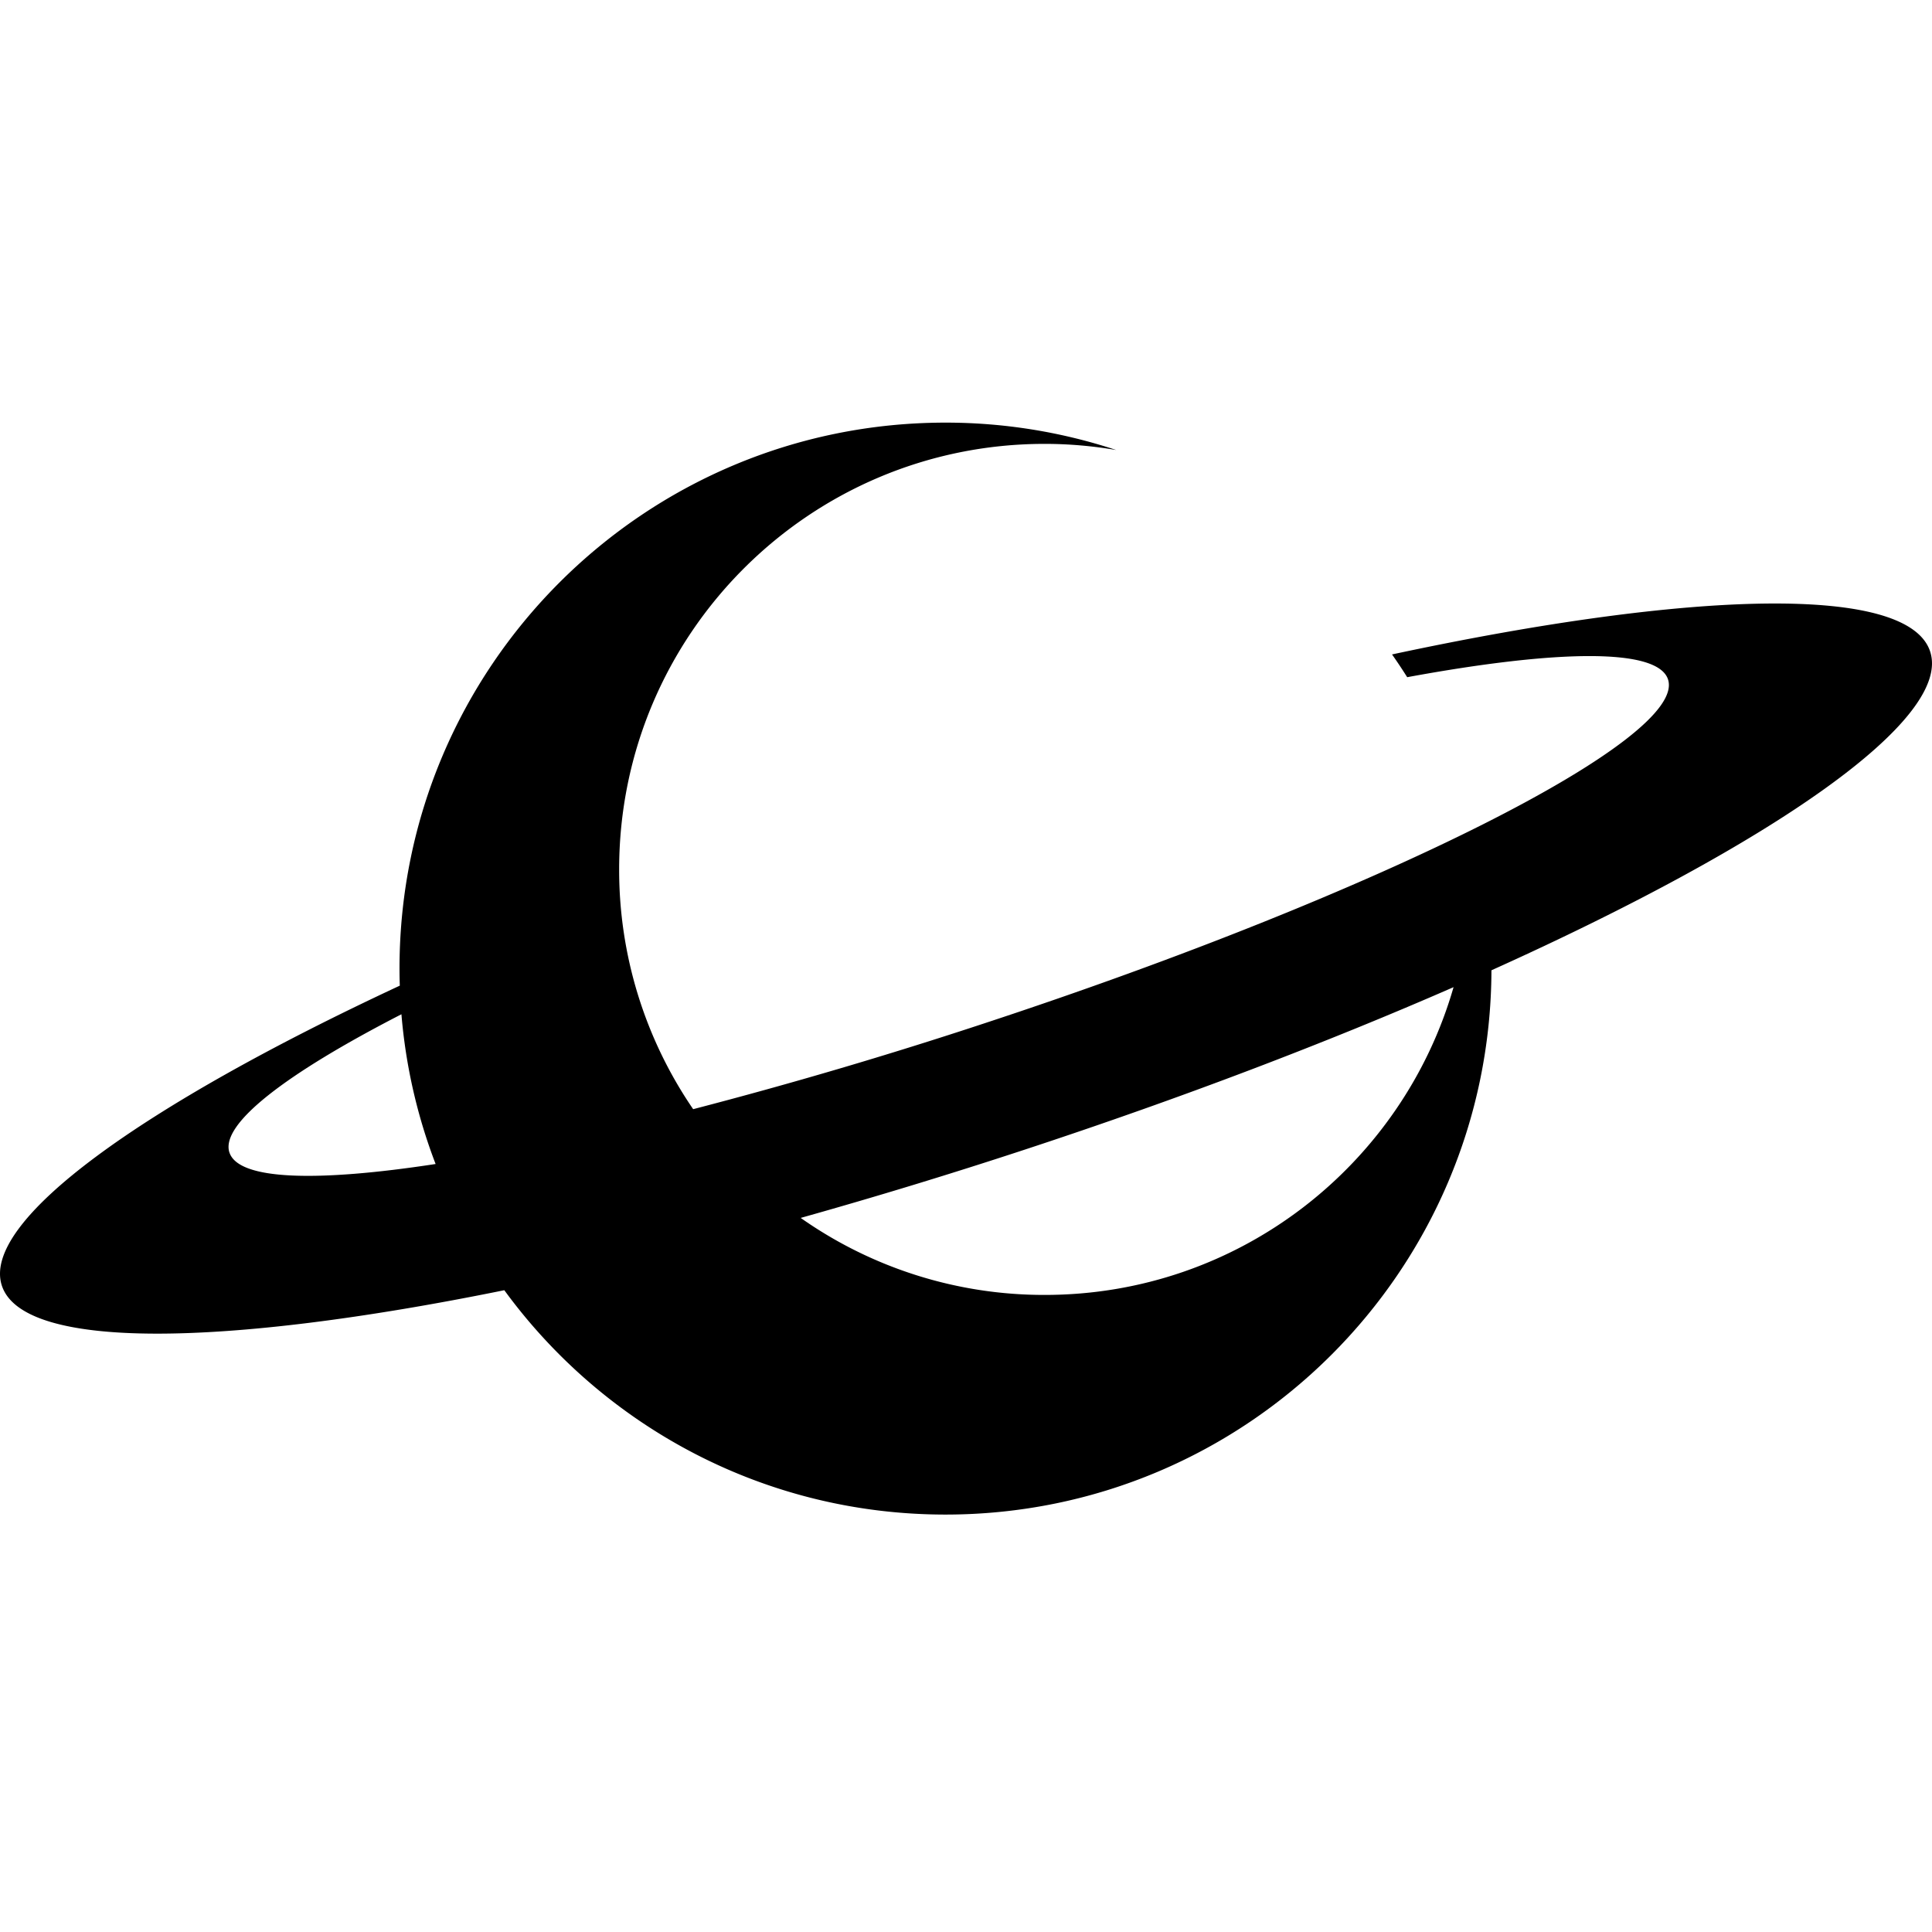 <svg xmlns="http://www.w3.org/2000/svg" width="64" height="64" fill="none"><style>@media (prefers-color-scheme:dark){.fill{fill:#fff}}</style><path fill="#000" d="M46.113 21.679q.26.369.502.754c4.991-.92 8.297-.969 8.64.073.645 1.965-9.498 7.068-22.658 11.397a156 156 0 0 1-9.635 2.84A14.03 14.03 0 0 1 20.51 28.8c0-7.785 6.311-14.096 14.096-14.096.81 0 1.6.071 2.37.203A18 18 0 0 0 31.321 14c-9.989 0-18.087 8.098-18.087 18.087q0 .282.01.564C4.674 36.645-.639 40.461.062 42.59c.704 2.138 7.3 2.048 16.644.15 3.29 4.505 8.61 7.432 14.615 7.432 9.97 0 18.055-8.066 18.085-18.03 9.362-4.217 15.268-8.323 14.532-10.561-.732-2.229-7.861-2.036-17.825.098M7.6 38.179c-.311-.945 1.88-2.617 5.698-4.58a18 18 0 0 0 1.132 4.96c-3.97.608-6.529.531-6.829-.38zm27.007 4.717a14 14 0 0 1-8.083-2.551 177 177 0 0 0 7.447-2.27c5.178-1.703 9.989-3.542 14.18-5.374-1.693 5.886-7.112 10.195-13.542 10.195z" class="fill"/></svg>
